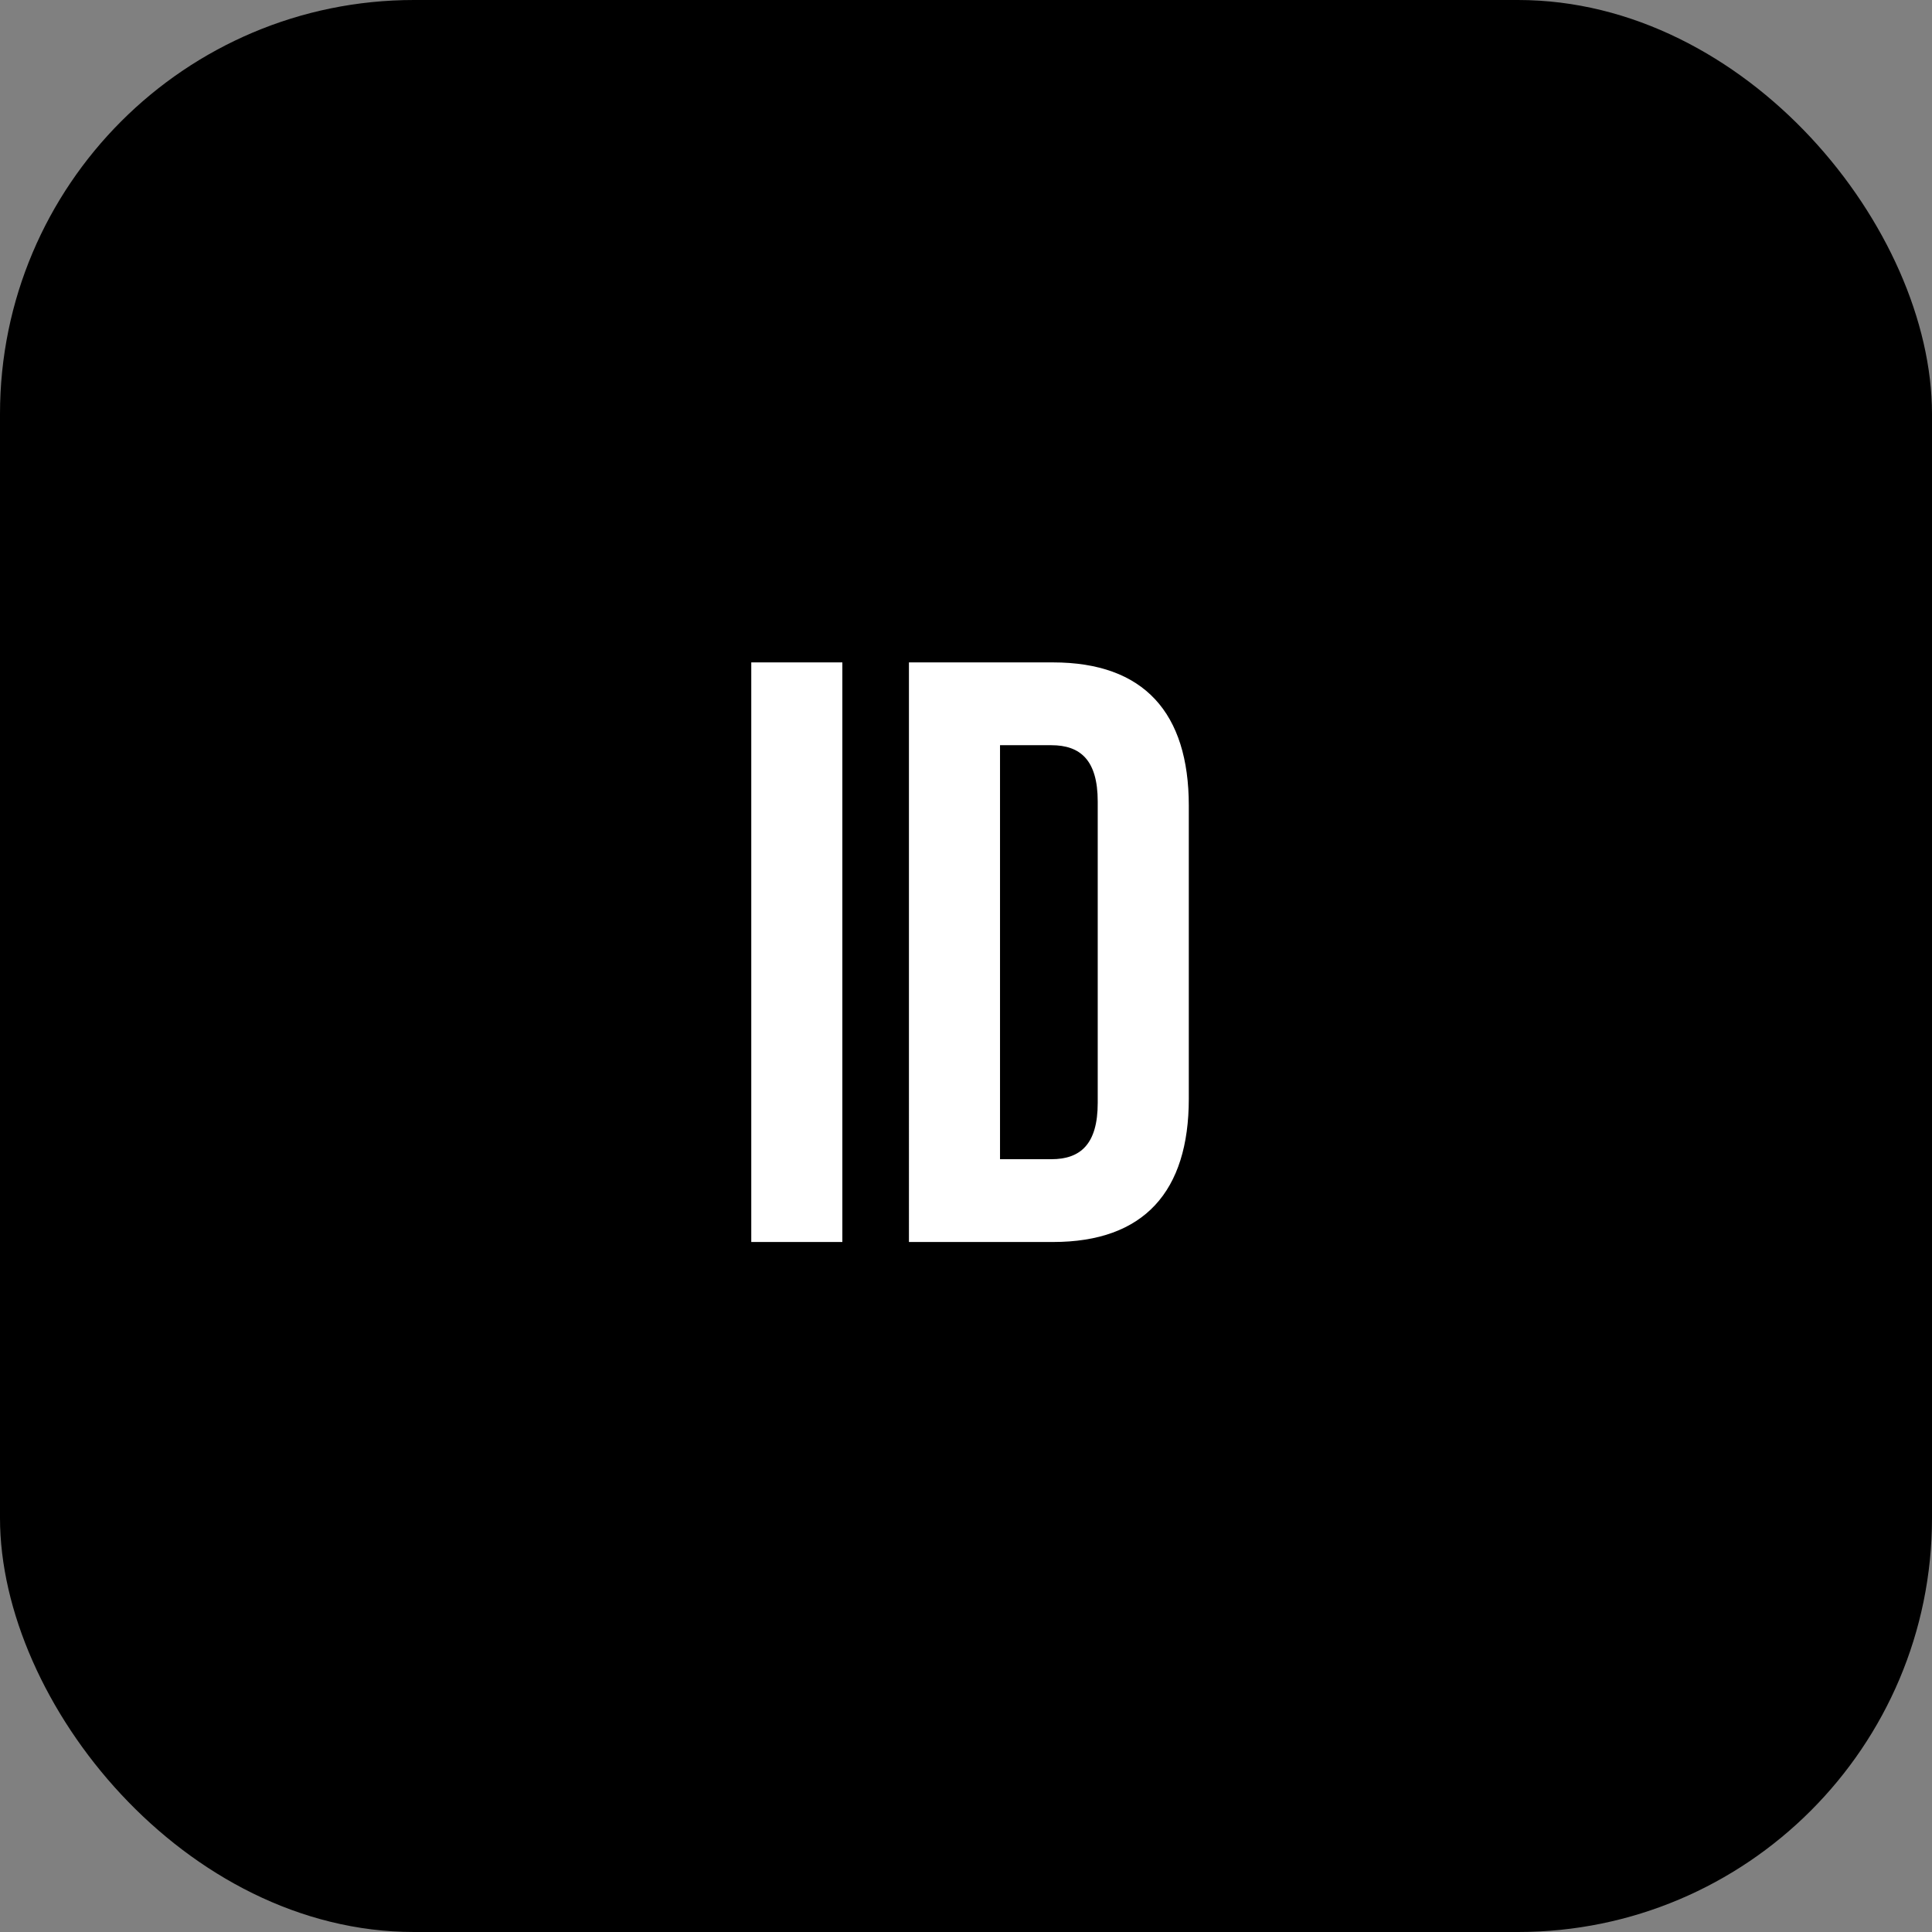 <svg width="28" height="28" fill="none" xmlns="http://www.w3.org/2000/svg"><rect width="100%" height="100%" fill="#808080" stroke="none"/><rect width="28" height="28" rx="6" fill="#000"/><path d="M10.888 18V9.6h1.32V18h-1.32Zm2.285 0V9.6h2.088c1.32 0 1.968.732 1.968 2.076v4.248c0 1.344-.648 2.076-1.968 2.076h-2.088Zm2.064-7.2h-.744v6h.744c.42 0 .672-.216.672-.816v-4.368c0-.6-.252-.816-.672-.816Z" fill="#fff"/></svg>